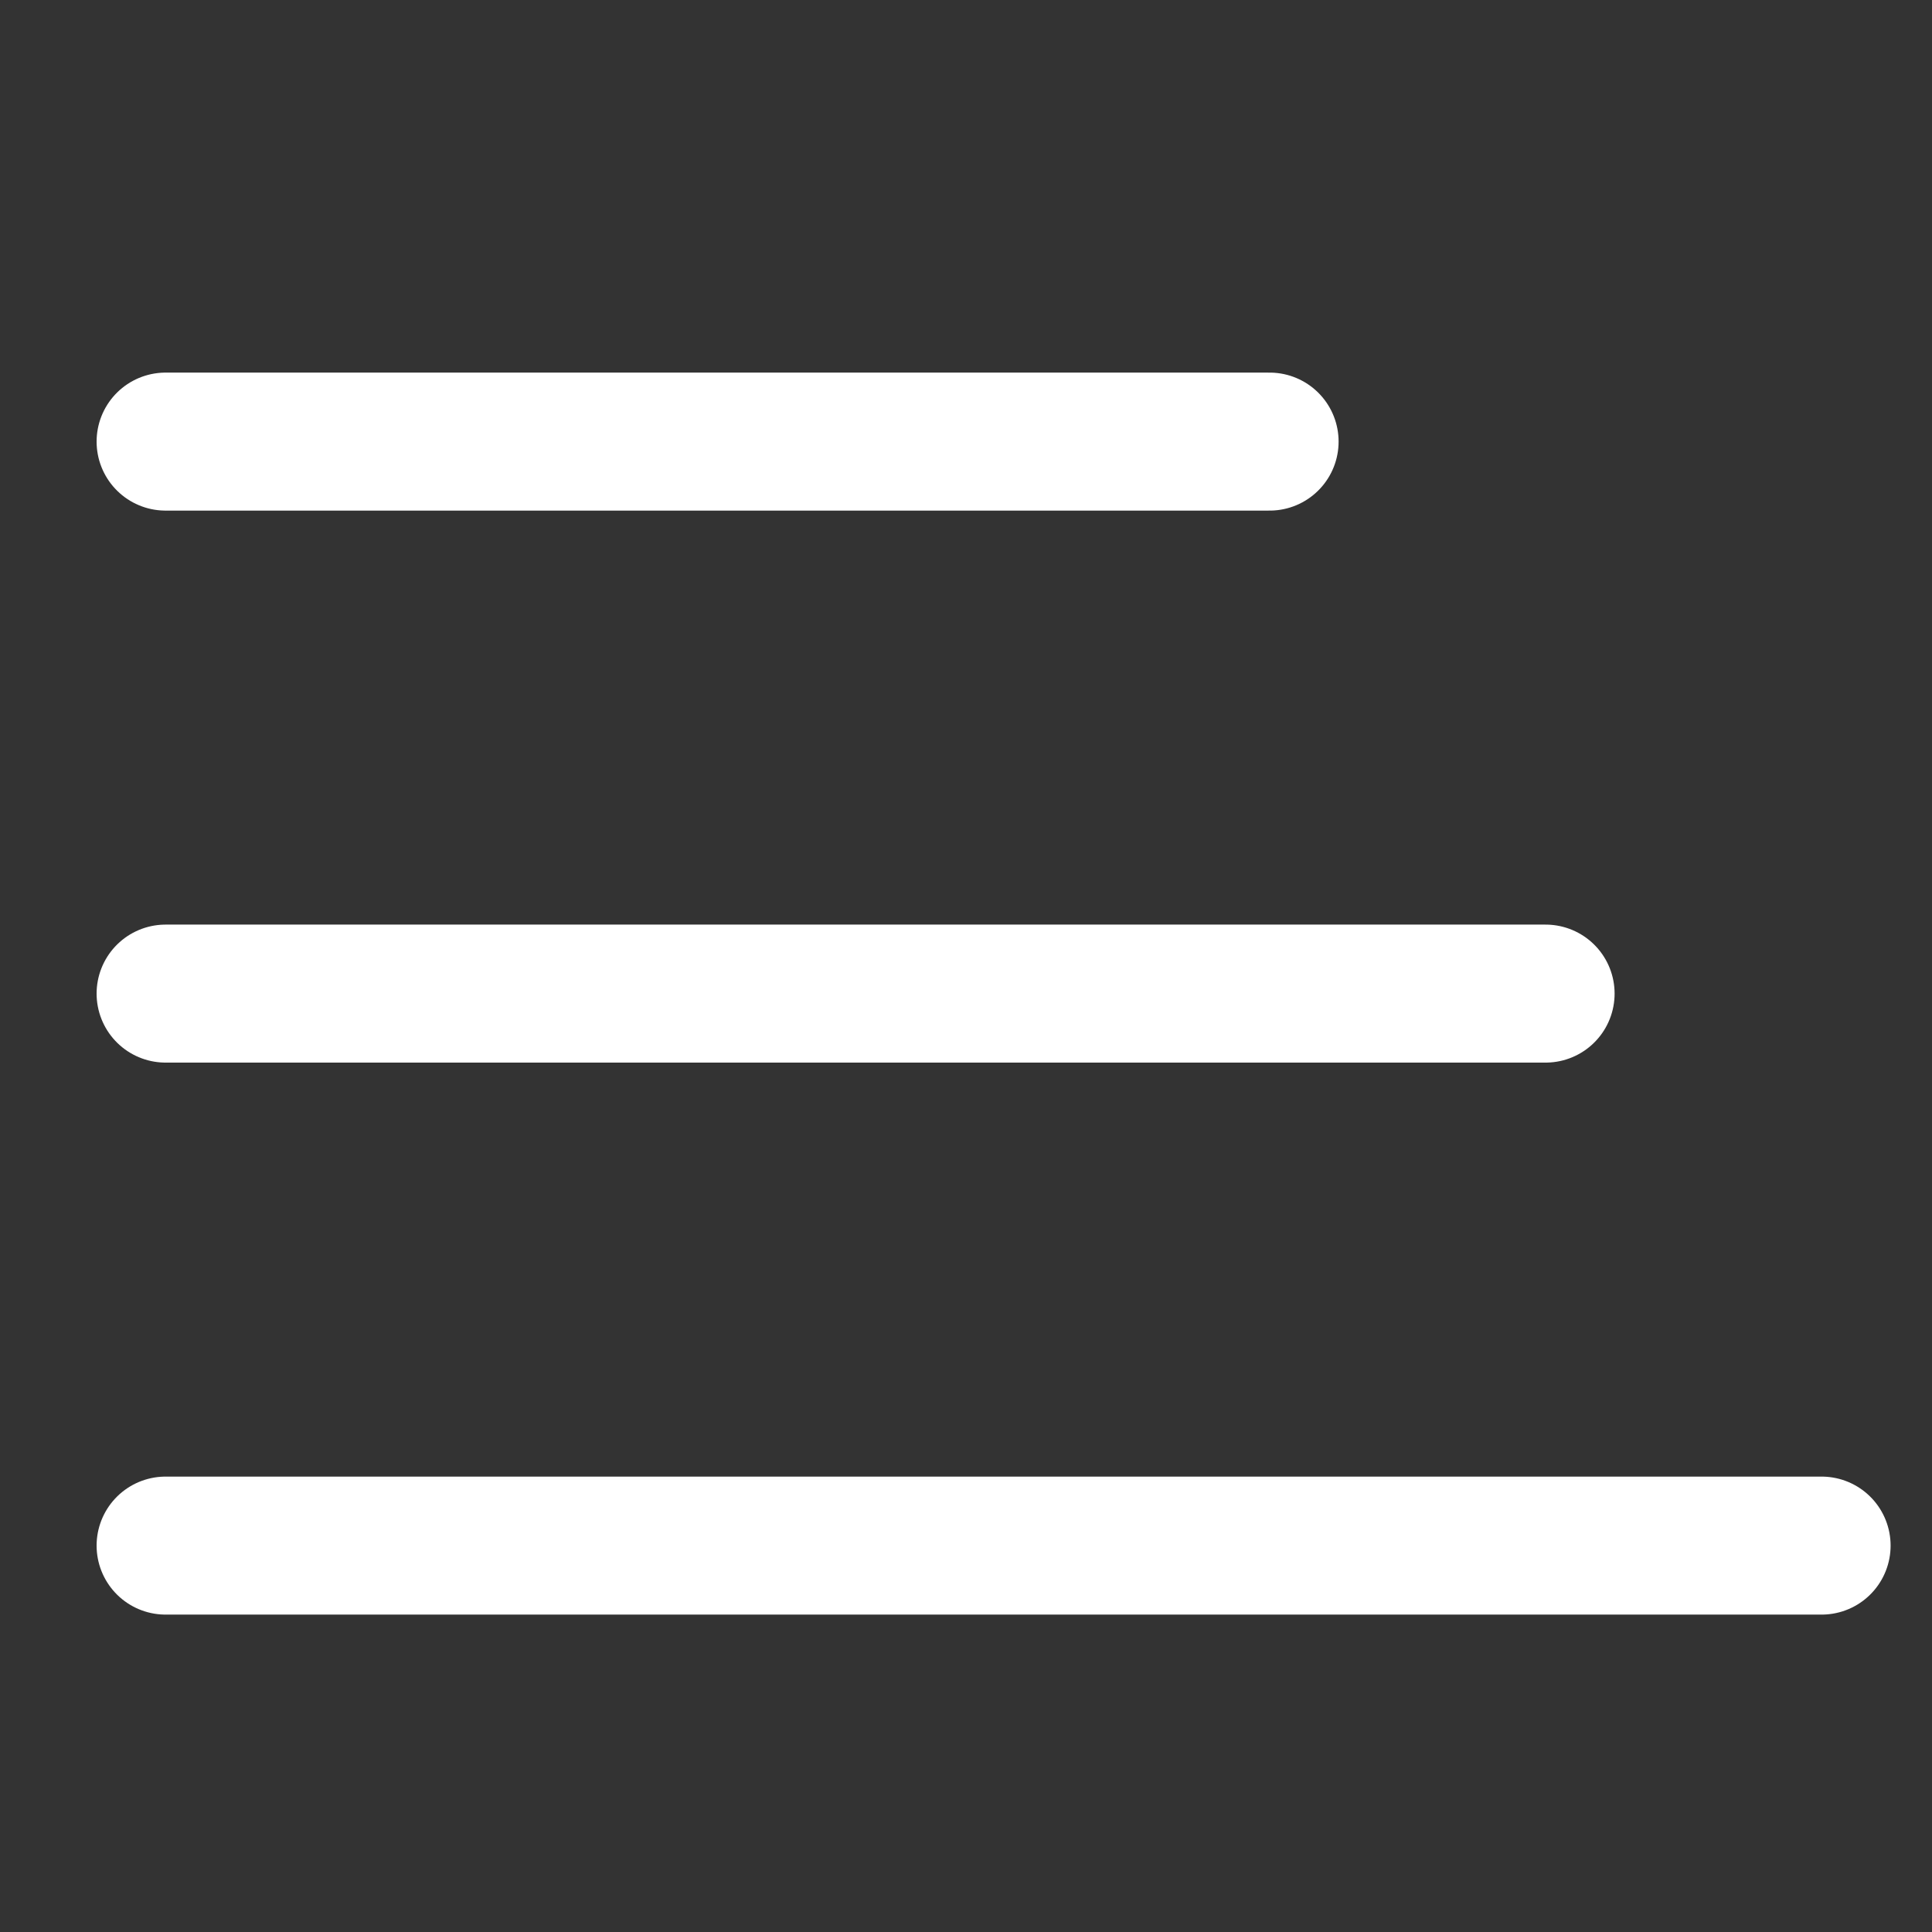 <svg width="35" height="35" viewBox="0 0 35 35" fill="none" xmlns="http://www.w3.org/2000/svg">
<rect x="0" y="0" width="35" height="35" fill="#333333" stroke="none"/>
<path d="M3 8H23" stroke="white" stroke-width="2.5" stroke-linecap="round"/>
<path d="M3 18H28" stroke="white" stroke-width="2.5" stroke-linecap="round"/>
<path d="M3 28H33" stroke="white" stroke-width="2.5" stroke-linecap="round"/>
</svg>
